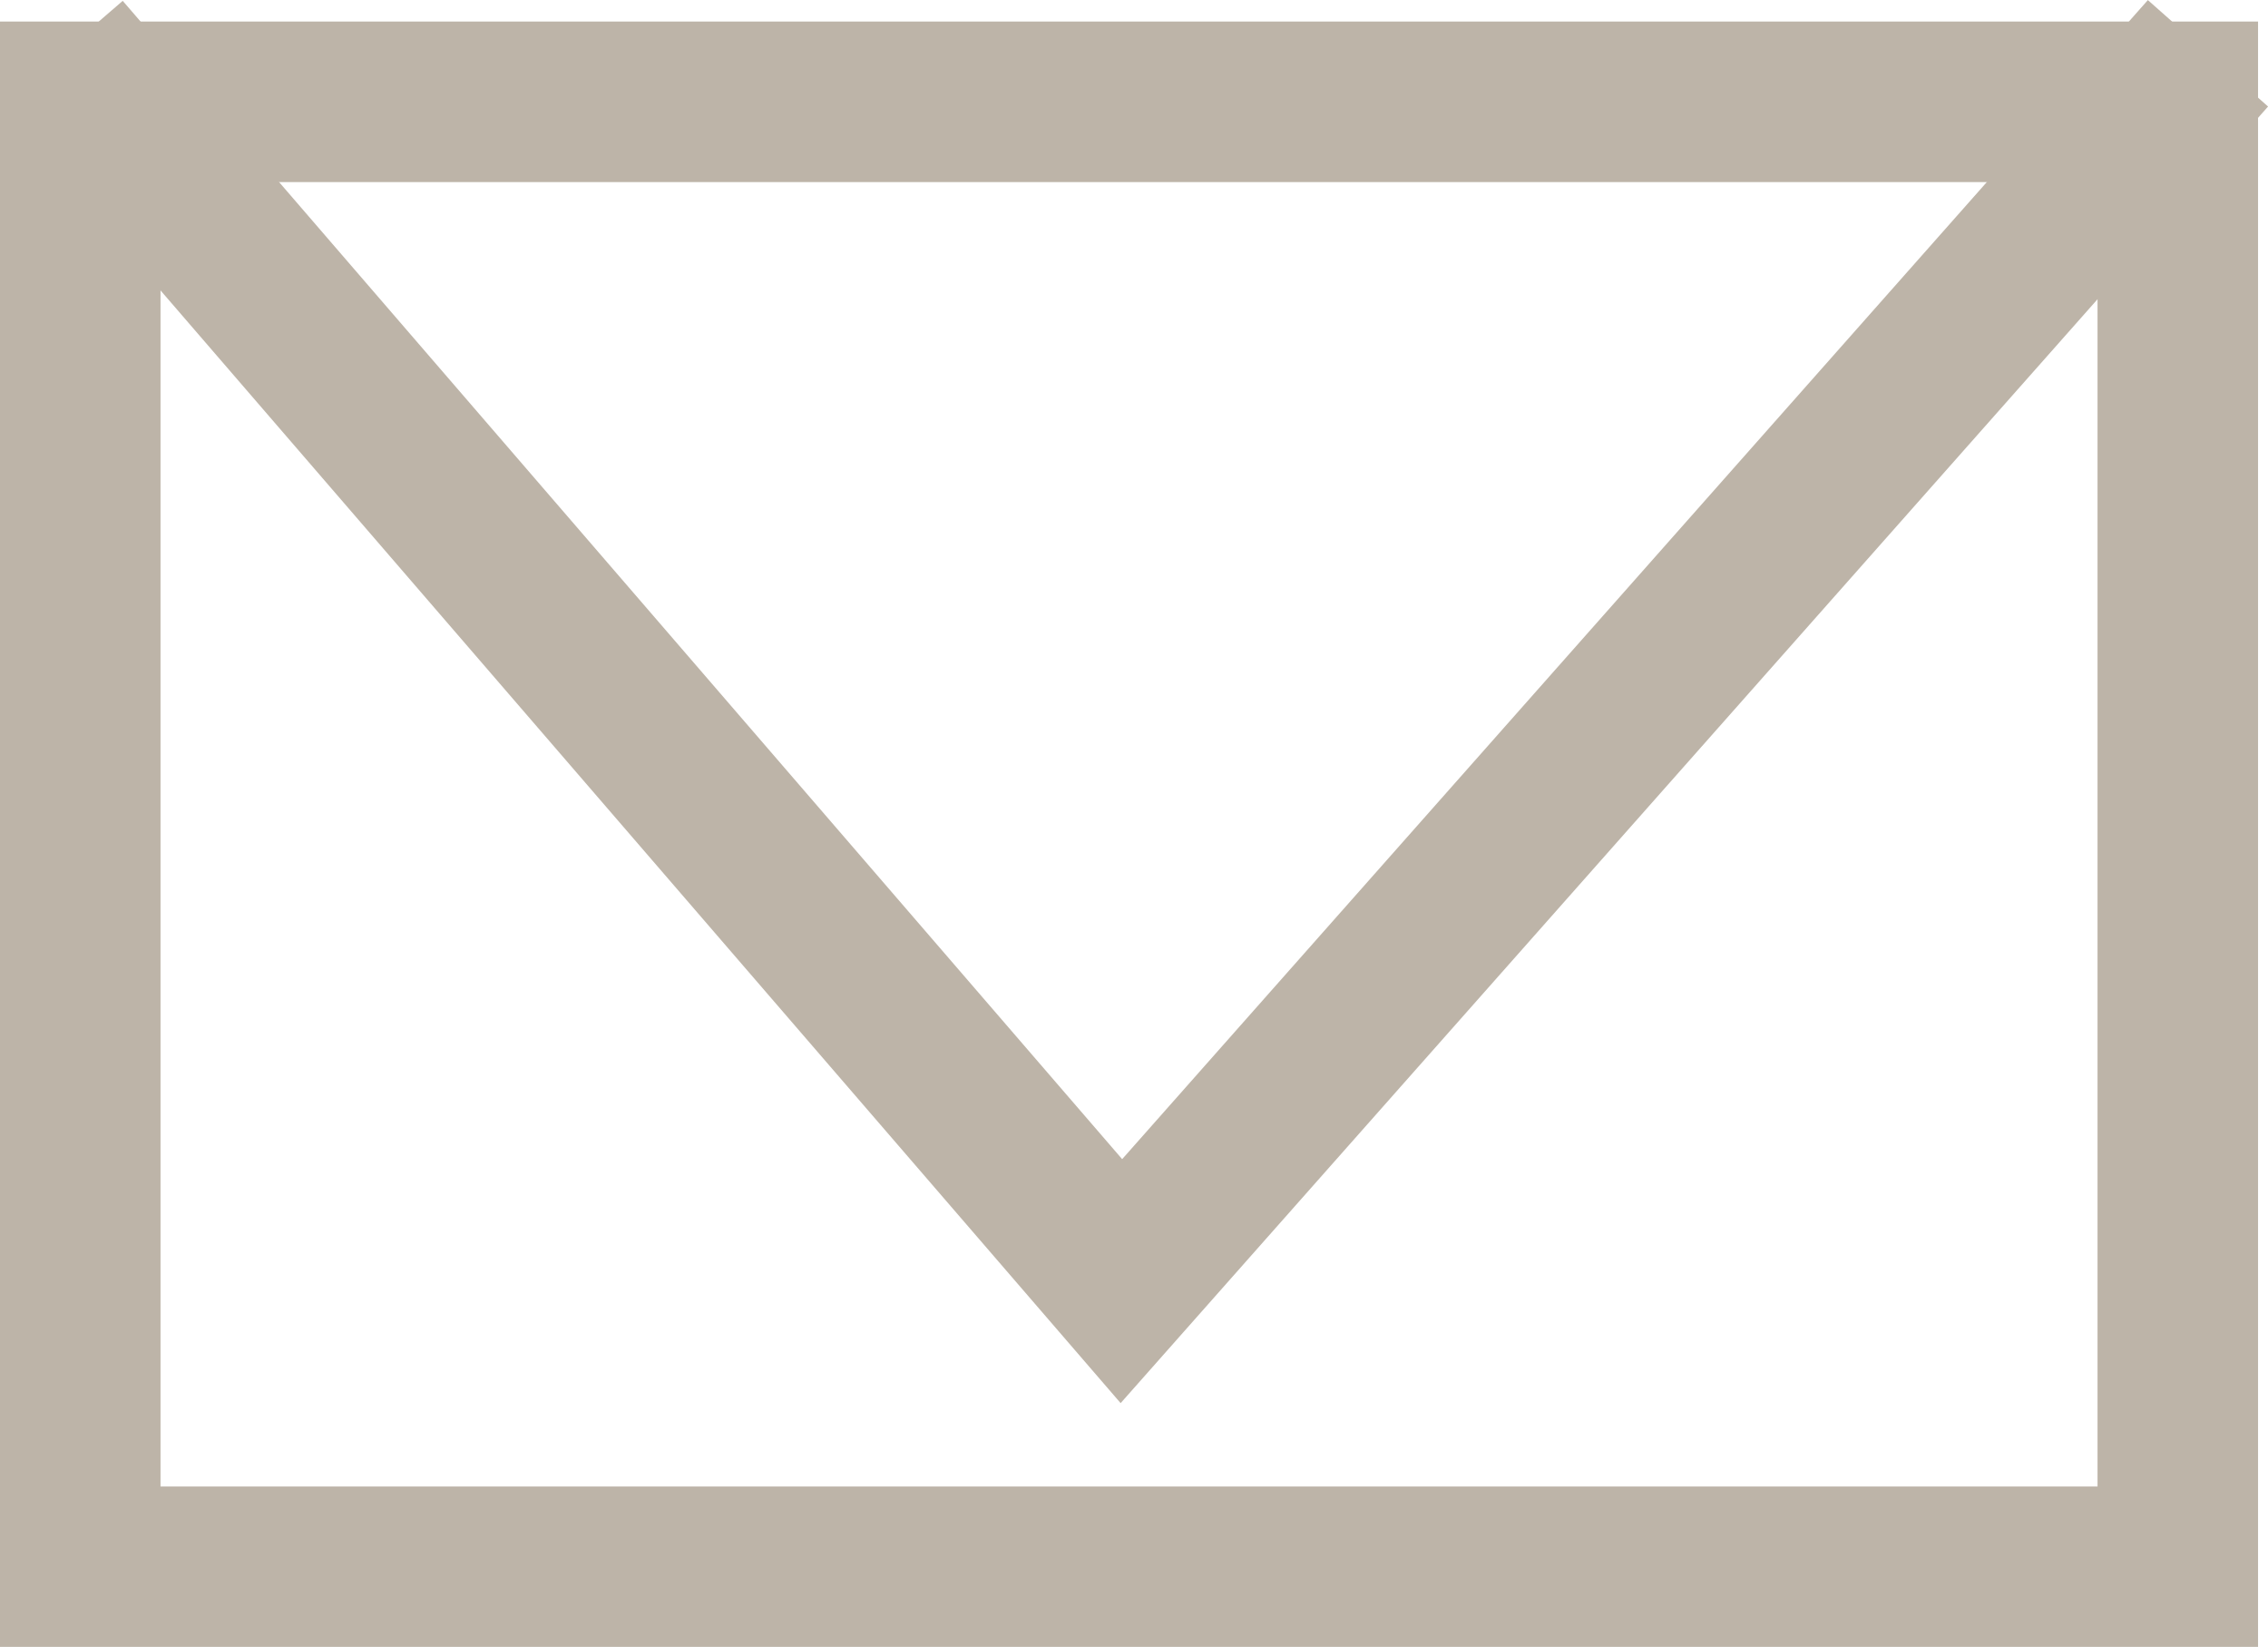 <svg xmlns="http://www.w3.org/2000/svg" width="14.129" height="10.257" viewBox="0 0 14.129 10.257">
  <g id="Component_14_99" data-name="Component 14 – 99" transform="translate(0 0.134)">
    <g id="Rectangle_2531" data-name="Rectangle 2531" fill="none" stroke="#bdb4a8" stroke-width="1">
      <rect width="14.067" height="10.124" stroke="none"/>
      <rect x="0.5" y="0.5" width="13.067" height="9.124" fill="none"/>
    </g>
    <path id="Path_63448" data-name="Path 63448" d="M8156.061-2779l-6.769,7.647-6.6-7.647" transform="translate(-8142.306 2779.198)" fill="none" stroke="#bdb4a8" stroke-width="1"/>
  </g>
</svg>
